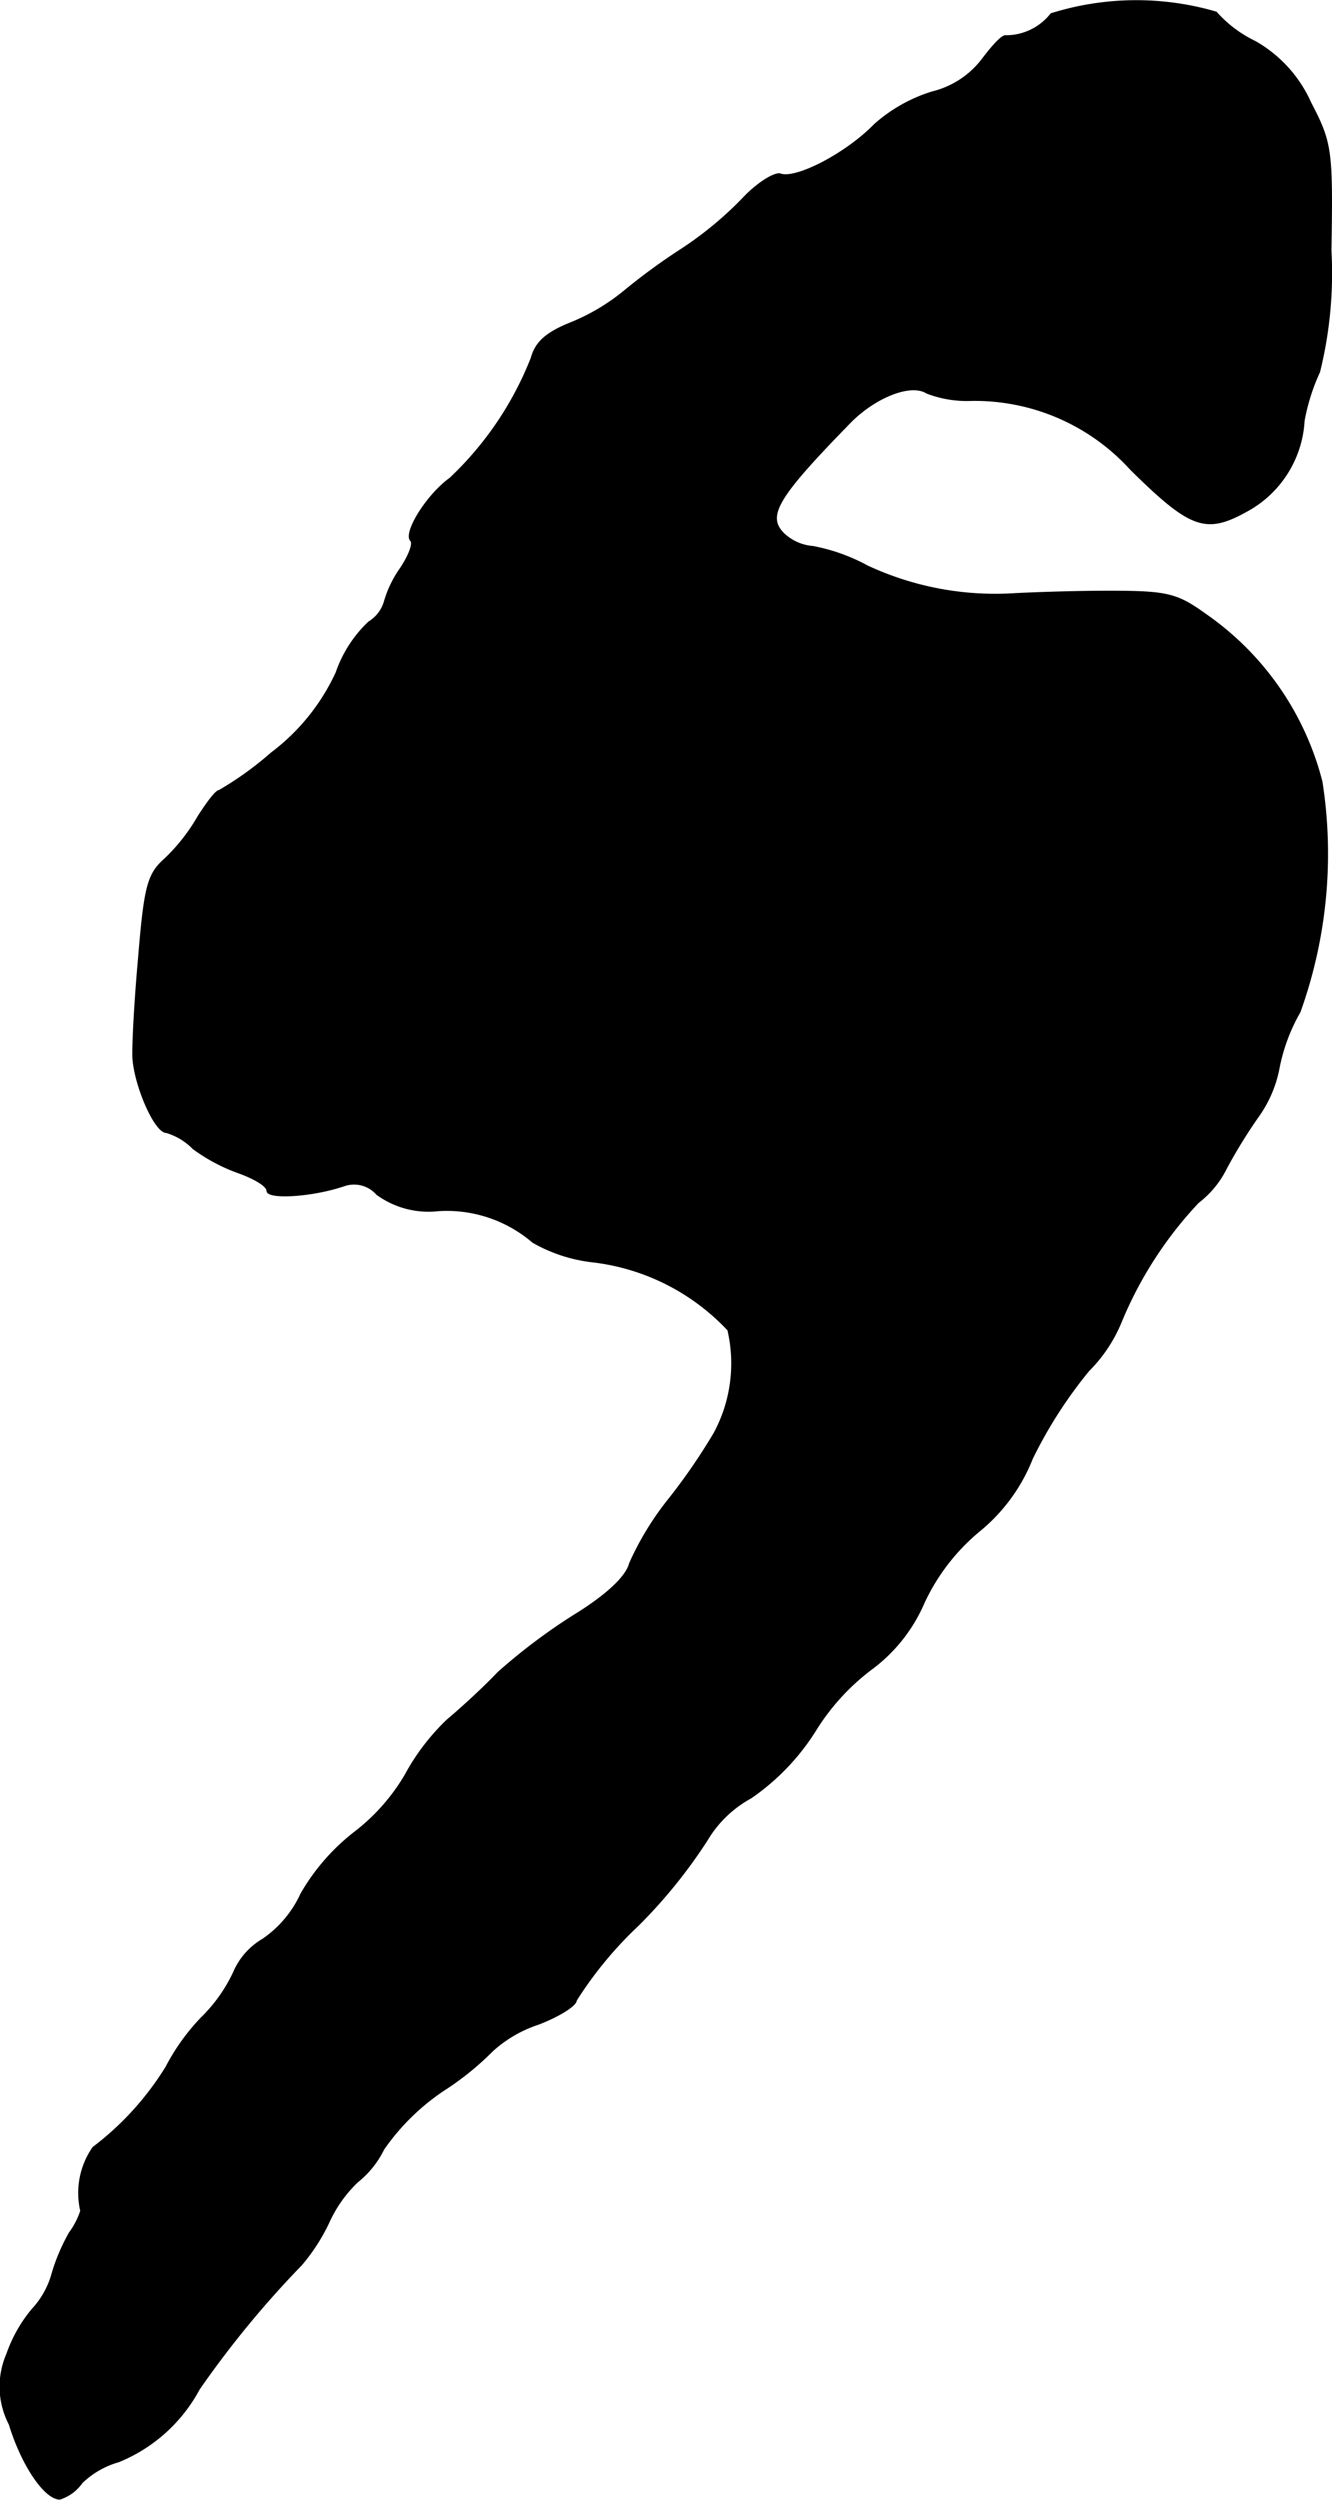 <?xml version="1.0" encoding="UTF-8"?>
<svg xmlns="http://www.w3.org/2000/svg"
     version="1.1"
     width="3.501mm"
     height="6.566mm"
     viewBox="0 0 9.925 18.611">
   <defs>
      <style type="text/css"><![CDATA[
      .a {
        stroke: #000;
        stroke-linecap: round;
        stroke-linejoin: round;
        stroke-width: 0.01px;
      }
    ]]></style>
   </defs>
   <path class="a"
         d="M7.832.102a.428.428,0,0,1-.339.164c-.024-.006-.097.073-.17.17a.668.668,0,0,1-.376.248,1.163,1.163,0,0,0-.43.242c-.212.218-.588.412-.703.369-.042-.012-.17.067-.273.176a2.659,2.659,0,0,1-.46.382,4.629,4.629,0,0,0-.424.309,1.532,1.532,0,0,1-.406.242c-.182.073-.26.145-.291.26a2.476,2.476,0,0,1-.606.896c-.176.127-.351.412-.291.466.018.024-.018.115-.079.206a.837.837,0,0,0-.121.254.265.265,0,0,1-.115.145.939.939,0,0,0-.242.376,1.573,1.573,0,0,1-.485.6,2.434,2.434,0,0,1-.388.279c-.024,0-.091.091-.157.194a1.383,1.383,0,0,1-.254.321c-.121.109-.145.206-.188.727-.03.333-.048.672-.042.757.018.212.164.545.248.545a.464.464,0,0,1,.2.121,1.327,1.327,0,0,0,.345.182c.115.042.206.097.206.133,0,.061.339.042.581-.042a.226.226,0,0,1,.236.067.654.654,0,0,0,.46.121.985.985,0,0,1,.703.236,1.161,1.161,0,0,0,.442.145,1.644,1.644,0,0,1,1.012.509,1.095,1.095,0,0,1-.103.769,4.487,4.487,0,0,1-.333.485,2.194,2.194,0,0,0-.297.485c-.024.097-.17.236-.418.388a4.35,4.35,0,0,0-.563.424c-.097.103-.267.26-.376.351a1.651,1.651,0,0,0-.315.412,1.492,1.492,0,0,1-.382.43,1.569,1.569,0,0,0-.394.454.83.83,0,0,1-.285.339.522.522,0,0,0-.218.248,1.167,1.167,0,0,1-.242.339,1.585,1.585,0,0,0-.26.363,2.193,2.193,0,0,1-.545.6.592.592,0,0,0-.091.472.583.583,0,0,1-.085.164,1.46,1.46,0,0,0-.127.297.636.636,0,0,1-.151.273,1.07,1.07,0,0,0-.188.333.607.607,0,0,0,.018.521c.097.315.267.557.376.557a.319.319,0,0,0,.164-.121.646.646,0,0,1,.273-.157,1.187,1.187,0,0,0,.6-.539,7.325,7.325,0,0,1,.763-.927,1.426,1.426,0,0,0,.206-.321.96.96,0,0,1,.212-.297.711.711,0,0,0,.194-.242,1.684,1.684,0,0,1,.442-.436,2.157,2.157,0,0,0,.369-.297.952.952,0,0,1,.345-.2c.157-.061.279-.139.279-.176a2.88,2.88,0,0,1,.46-.557,3.795,3.795,0,0,0,.515-.636.858.858,0,0,1,.327-.315,1.713,1.713,0,0,0,.478-.497,1.673,1.673,0,0,1,.418-.46,1.209,1.209,0,0,0,.394-.497,1.533,1.533,0,0,1,.412-.533,1.321,1.321,0,0,0,.394-.539A3.358,3.358,0,0,1,8.111,10.205,1.106,1.106,0,0,0,8.353,9.842a2.923,2.923,0,0,1,.575-.89.724.724,0,0,0,.212-.26A3.897,3.897,0,0,1,9.377,8.309.912.912,0,0,0,9.528,7.958a1.355,1.355,0,0,1,.157-.424A3.481,3.481,0,0,0,9.849,5.82,2.167,2.167,0,0,0,8.989,4.578c-.218-.157-.285-.176-.727-.176-.267,0-.581.012-.697.018a2.257,2.257,0,0,1-1.102-.206,1.379,1.379,0,0,0-.406-.145.357.357,0,0,1-.218-.097c-.133-.133-.048-.273.509-.842.188-.182.442-.279.557-.206a.831.831,0,0,0,.333.055A1.569,1.569,0,0,1,8.426,3.494c.442.436.557.478.854.315a.817.817,0,0,0,.436-.678,1.515,1.515,0,0,1,.115-.363,3.061,3.061,0,0,0,.085-.903c.012-.751.006-.8-.151-1.102a.984.984,0,0,0-.412-.454A.923.923,0,0,1,9.062.09,2.123,2.123,0,0,0,7.832.102Z"/>
</svg>
